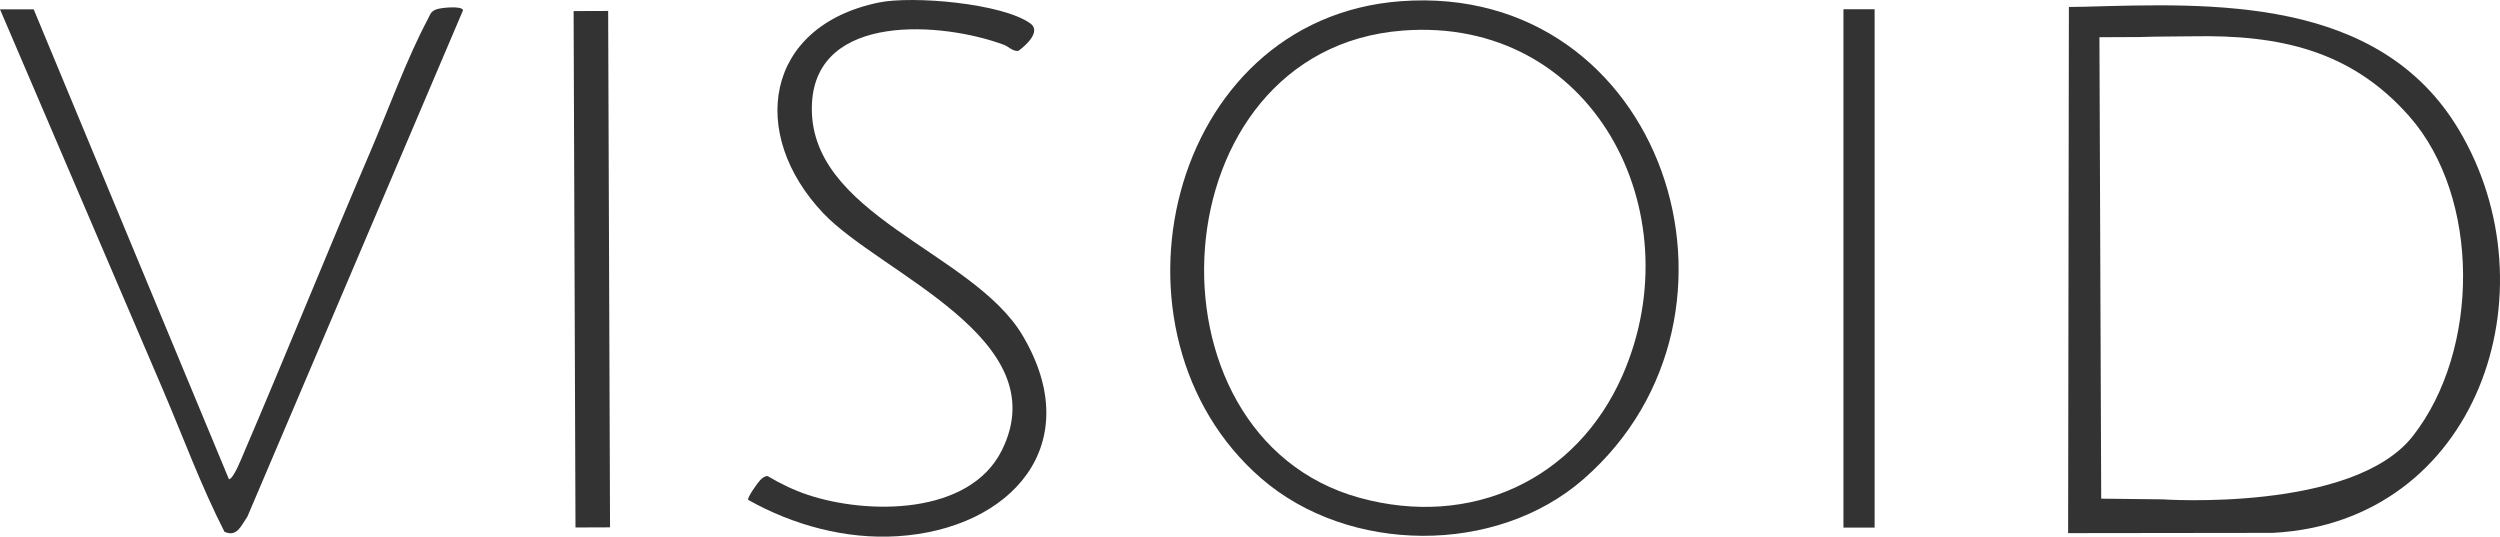 <svg viewBox="0 0 1388.737 298.122" xmlns="http://www.w3.org/2000/svg" id="a">
  <defs>
    <style>
      .b {
        fill: #333;
      }
    </style>
  </defs>
  <path d="M1148.831,296.147l.425-292.271,8.748-.142c70.271-1.895,163.278-6.11,207.75,68.136,53.881,89.953,10.43,218.157-103.139,224.133l-113.784.144ZM1166.224,20.675l.982,256.328,33.95.377s105.882,7.341,139.167-35.15c37.325-47.649,37.722-132.503-1.919-177.562-32.4-36.827-72.323-45.371-120.024-44.511-9.644.174-20.133.064-29.673.421" class="b"></path>
  <path d="M778.171.669c145.631-10.767,206.58,173.786,101.427,265.513-48.602,42.396-130.428,41.654-178.984-.44C607.85,185.322,648.006,10.292,778.171.669ZM779.136,16.988c-136.346,10.534-148.446,225.094-24.009,259.502,61.804,17.09,120.671-9.698,146.257-68.175,39.668-90.663-16.798-199.474-122.248-191.328Z" class="b"></path>
  <path d="M415.618,277.677c-.765-1.121,5.397-9.712,6.673-10.987,1.056-1.054,2.592-2.365,4.178-2.205,6.982,4.174,14.472,7.782,22.208,10.372,33.008,11.05,89.752,11.528,107.812-24.657,30.943-61.997-67.268-98.125-99.174-131.766-41.612-43.874-32.801-103.853,30.791-117.023,18.791-3.892,68.563.353,84.243,11.598,6.132,4.397-2.351,12.176-6.632,15.242-3.105.42-5.232-2.309-8.108-3.381-33.694-12.551-104.033-18.217-106.566,32.568-3.088,61.9,89.184,82.073,116.95,128.825,36.065,60.727-6.291,107.591-69.408,111.6-28.803,1.83-58.086-6.185-82.967-20.187Z" class="b"></path>
  <path d="M18.715,5.184l108.463,261.033c2.504-.062,7.163-12.021,8.318-14.715,23.865-55.693,46.503-111.931,70.387-167.614,9.801-22.849,20.216-51.589,31.635-72.97,1.506-2.819,1.553-4.45,4.846-5.711,2.495-.955,14.348-2.164,14.855.481l-119.804,281.32c-3.38,4.77-5.738,11.678-12.744,8.353-13.14-25.754-23.072-52.974-34.452-79.535L0,5.184h18.715Z" class="b"></path>
  <rect height="287.942" width="17.321" y="5.136" x="1024.022" class="b"></rect>
  <rect transform="translate(-.54 1.193) rotate(-.208)" height="286.861" width="19.193" y="6.118" x="319.158" class="b"></rect>
</svg>